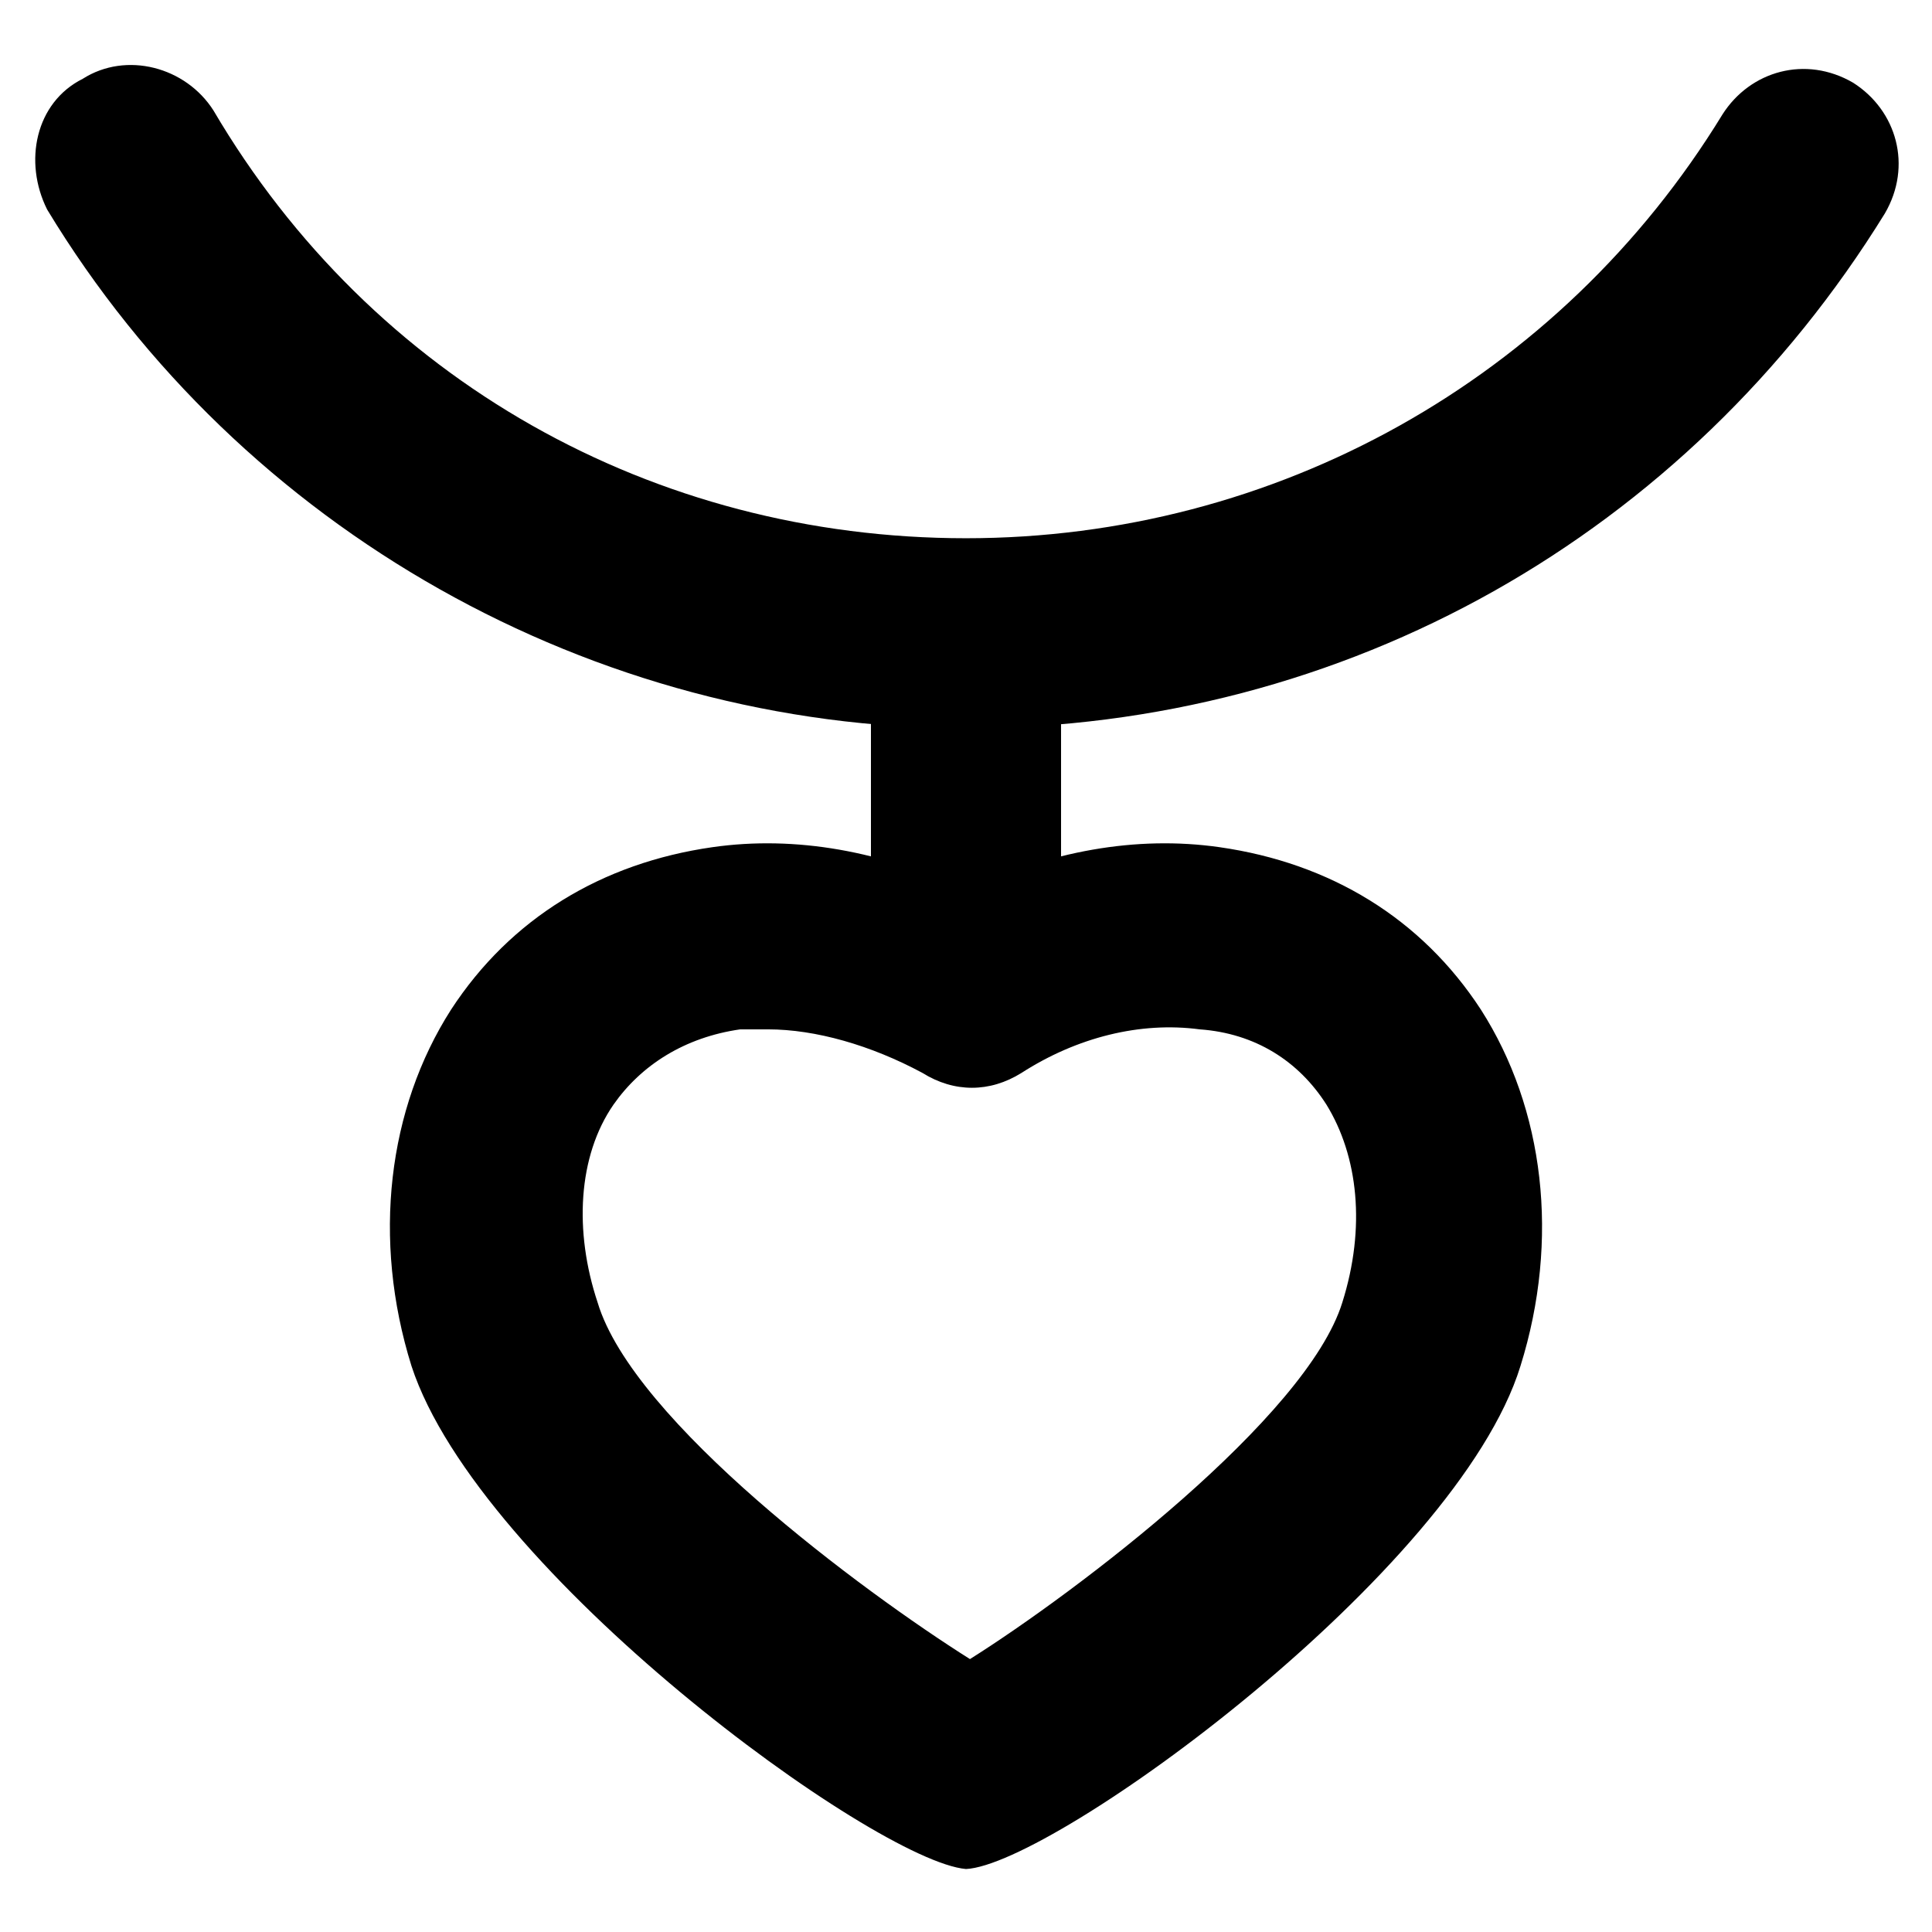 <?xml version="1.0" encoding="UTF-8"?>
<!-- Uploaded to: SVG Repo, www.svgrepo.com, Generator: SVG Repo Mixer Tools -->
<svg fill="#000000" width="800px" height="800px" version="1.1" viewBox="144 144 512 512" xmlns="http://www.w3.org/2000/svg">
 <g>
  <path d="m400 639.31c-24.141-2.098-129.1-78.719-146.95-133.3-10.496-33.586-6.297-68.223 10.496-94.465 15.742-24.141 39.887-38.836 69.273-43.035 22.043-3.148 45.133 1.051 67.176 11.547 22.043-10.496 45.133-14.695 67.176-11.547 29.391 4.199 53.531 18.895 69.273 43.035 16.793 26.238 20.992 60.879 10.496 94.465-16.797 54.578-123.86 132.25-146.95 133.3 1.047 0 1.047 0 0 0zm-52.48-222.52h-7.348c-14.695 2.098-26.238 9.445-33.586 19.941-9.445 13.645-10.496 33.586-4.199 52.48 9.445 31.488 70.324 76.621 98.664 94.465 28.34-17.844 89.215-64.027 98.664-94.465 6.297-19.941 4.199-38.836-4.199-52.48-7.348-11.547-18.895-18.895-33.586-19.941-15.742-2.098-32.539 2.098-47.23 11.547-8.398 5.246-17.844 5.246-26.238 0-13.652-7.348-28.348-11.547-40.941-11.547z"/>
  <path d="m400 418.89c-13.645 0-25.191-11.547-25.191-25.191v-80.82c0-13.645 11.547-25.191 25.191-25.191s25.191 11.547 25.191 25.191v80.82c-0.004 13.648-11.547 25.191-25.191 25.191z"/>
  <path d="m400 337.02c-98.664 0-192.08-52.48-243.51-137.5-6.301-12.598-3.152-28.344 9.445-34.641 11.547-7.348 27.289-3.148 34.637 8.398 41.984 71.371 116.5 113.36 199.43 113.36 81.867 0 157.44-41.984 200.47-112.31 7.348-11.547 22.043-15.742 34.637-8.398 11.547 7.348 15.742 22.043 8.398 34.637-52.48 85.02-142.75 136.45-243.51 136.45z"/>
 </g>
</svg>
